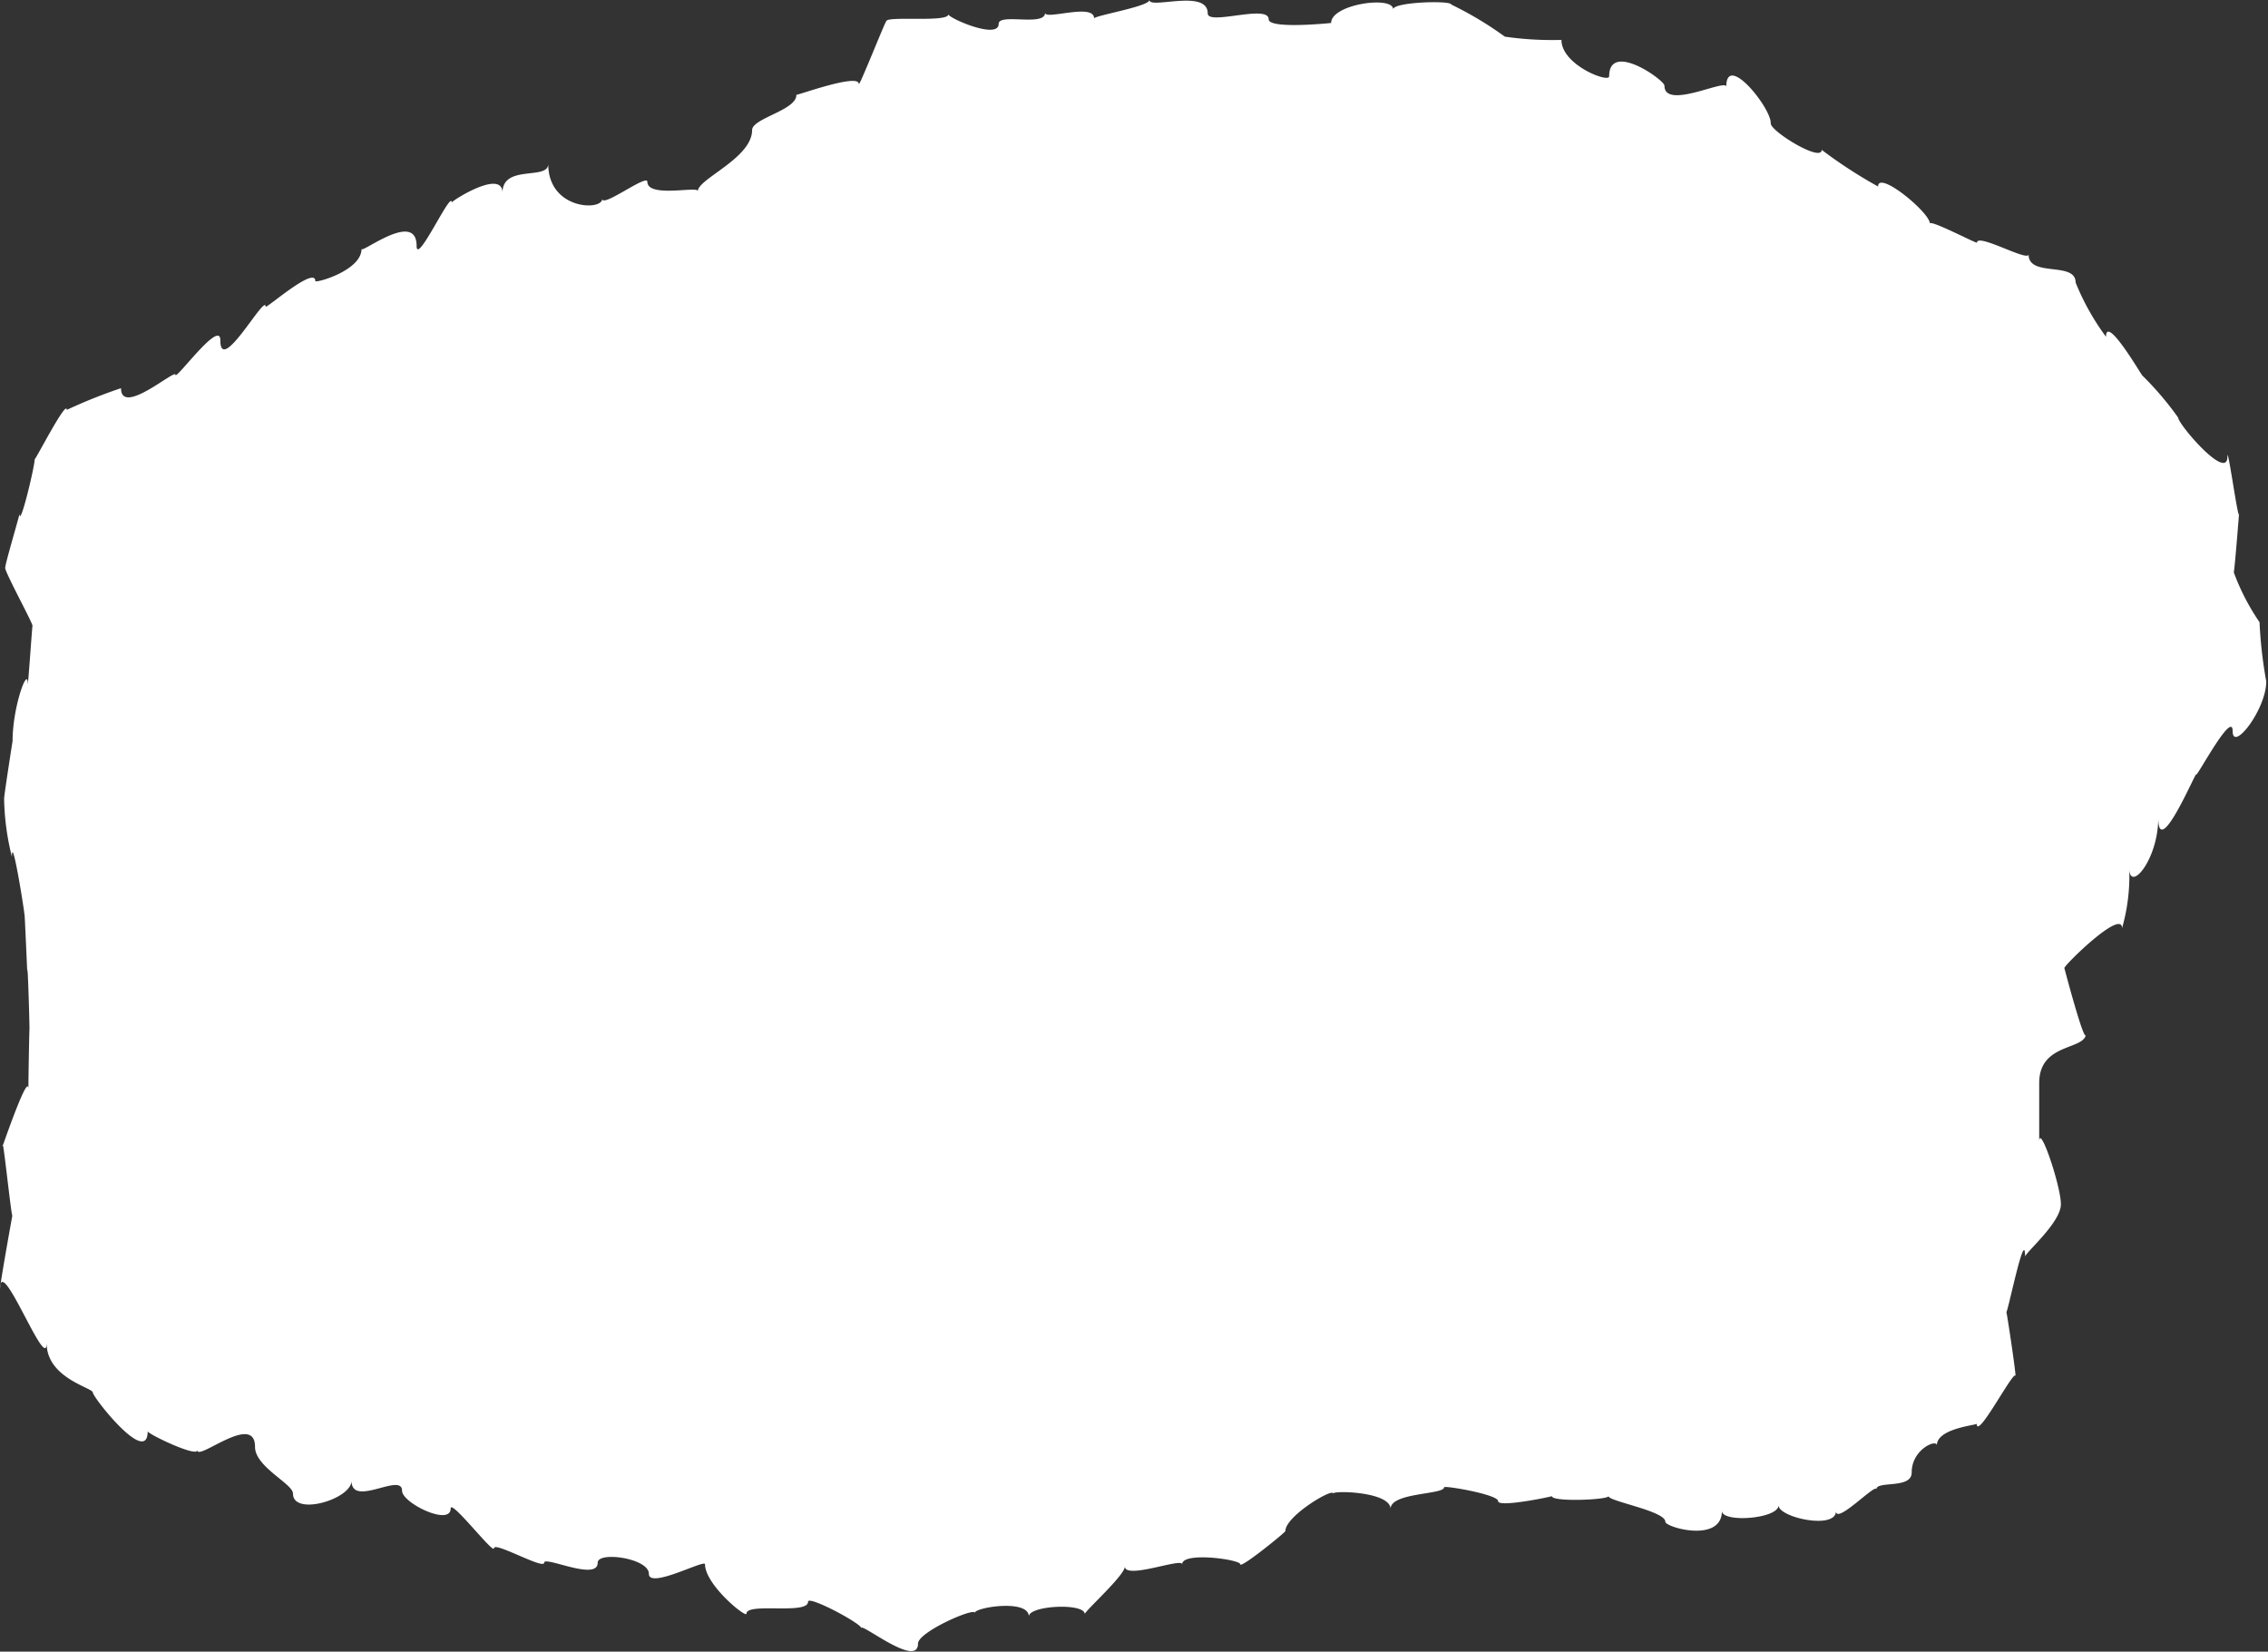 <svg xmlns="http://www.w3.org/2000/svg" viewBox="0 0 104.58 76.16"><rect x="0" y="0" width="104.58" height="76.16" fill="#333333" stroke="none"/><defs><style>.cls-1{fill:#fff;}</style></defs><g id="Livello_2" data-name="Livello 2"><g id="Layer_1" data-name="Layer 1"><path class="cls-1" d="M34.68 6c0 1.29-2.5 2.25-2.5 2.81.0-.24-2.33.33-2.33-.43.0-.37-2.08 1.21-2.08.79.0.56-2.49.51-2.49-1.61.0.77-2.11.0-2.11 1.33.0-1.12-2.34.37-2.34.45.0-.63-1.62 2.93-1.62 2 0-1.66-2.54.36-2.54.14.0 1-2.13 1.59-2.13 1.48.0-.72-2.29 1.3-2.29 1.18.0-.64-2.09 3.21-2.09 1.55.0-1-2.07 1.87-2.07 1.59s-2.51 1.94-2.51.62a23.39 23.39.0 00-2.5 1c0-.52-1.48 2.38-1.48 2.27.0.35-.7 3.25-.7 2.51.0.11-.66 2.29-.66 2.51S1.5 28.71 1.5 28.86c0-.23-.22 3-.22 2.66.0-.82-.7 1.07-.7 2.65.0.0-.39 2.48-.39 2.66a11.62 11.62.0 00.36 2.68c0-1.12.58 2.52.58 2.69.0-.34.13 2.73.13 2.67.0-.9.1 2 .1 2.68.0-.57-.05 2.05-.05 2.67.0-.83-1.19 2.64-1.19 2.63.0-.66.46 3.86.46 3.14.0.0-.58 3.19-.58 3.47.0-1.78 2.15 3.9 2.15 2.47.0 1.62 2.13 2.06 2.13 2.28S6.81 67.64 6.81 66c0 .12 2.29 1.22 2.29.87.0.52 2.66-1.77 2.66-.15.0.92 1.75 1.7 1.75 2.15.0 1.06 2.7.26 2.7-.59.0 1.26 2.33-.41 2.33.46.0.57 2.24 1.65 2.24.82.0-.46 2 2.15 2 1.83s2.31 1 2.31.67 2.47.87 2.47.0c0-.54 2.36-.21 2.36.51s2.59-.68 2.59-.44c0 .95 1.91 2.5 1.91 2.28.0-.53 2.84.06 2.84-.55.0-.31 2.45 1 2.45 1.21.0-.25 2.62 1.87 2.62.72.0-.54 2.62-1.68 2.62-1.42.0-.25 2.49-.65 2.49.17.0-.51 2.58-.64 2.58-.11.0-.14 1.85-1.79 1.85-2.2.0.62 2.64-.41 2.64-.1.0-.59 2.68-.22 2.68.0s2.08-1.47 2.08-1.53c0-.69 2.2-2 2.2-1.73.0-.15 2.65-.09 2.65.71.0-.77 2.47-.65 2.47-1 0-.09 2.49.33 2.49.64s2.48-.21 2.48-.23c0 .28 2.61.17 2.61.0.0.24 2.62.68 2.62 1.18.0.26 2.61 1 2.61-.5.0.56 2.61.37 2.61-.26.0.57 2.65 1.14 2.65.27.0.64 1.86-1.32 1.86-1 0-.42 1.63.0 1.63-.78.0-1.07 1.16-1.56 1.16-1.25.0-.79 1.84-.93 1.84-1 0 .81 1.79-2.66 1.79-2.18.0-.32-.43-3.12-.43-3 0 .43.87-4 .87-2.52.0-.18 1.65-1.57 1.65-2.42s-1-3.79-1-2.87c0 0 0-1.16.0-2.72.0-1.89 2.16-1.49 2.16-2.3.0.8-1-3-1-3 0-.14 2.66-2.75 2.66-1.84a8.79 8.79.0 00.33-2.79c0 1.2 1.34-.35 1.34-2.3.0 2 1.75-2.18 1.75-2s1.68-3 1.68-2 1.55-1 1.55-2.29a20.22 20.22.0 01-.31-2.73 10.37 10.37.0 01-1.21-2.36c0 .84.27-2.76.27-2.68.0.71-.54-3.21-.54-2.6.0 1.17-2.27-1.49-2.27-1.79a14.5 14.5.0 00-1.65-1.94c0 .06-1.68-2.86-1.68-1.79a11.33 11.33.0 01-1.4-2.5c0-1-2.17-.22-2.17-1.3.0.36-2.38-1-2.38-.54.0.06-2.17-1.08-2.17-.88.0-.51-2.39-2.48-2.39-1.71A22 22 0 0184 6.91c0 .59-2.35-.85-2.35-1.22C81.69 5 79.6 2.39 79.6 4c0-.39-2.85 1.09-2.85-.05.0-.26-2.55-2.07-2.55-.43.0.32-2.2-.52-2.2-1.68a15.24 15.24.0 01-2.61-.15A16.21 16.21.0 0066.92.21c0-.2-2.68-.12-2.68.22.0-.64-2.86-.24-2.86.63.0.0-2.88.3-2.88-.17.0-.71-2.81.3-2.81-.27C55.69-.53 53 .44 53 0c0 .3-2.55.72-2.55.85.0-.73-2.26.09-2.26-.26.0.65-2.14.0-2.14.51.0.75-2.32-.27-2.32-.44.0.39-2.86.06-2.86.32.0-.13-1.27 3.09-1.27 2.89.0-.51-2.88.55-2.88.5C36.75 5.08 34.68 5.45 34.68 6z"/></g></g></svg>